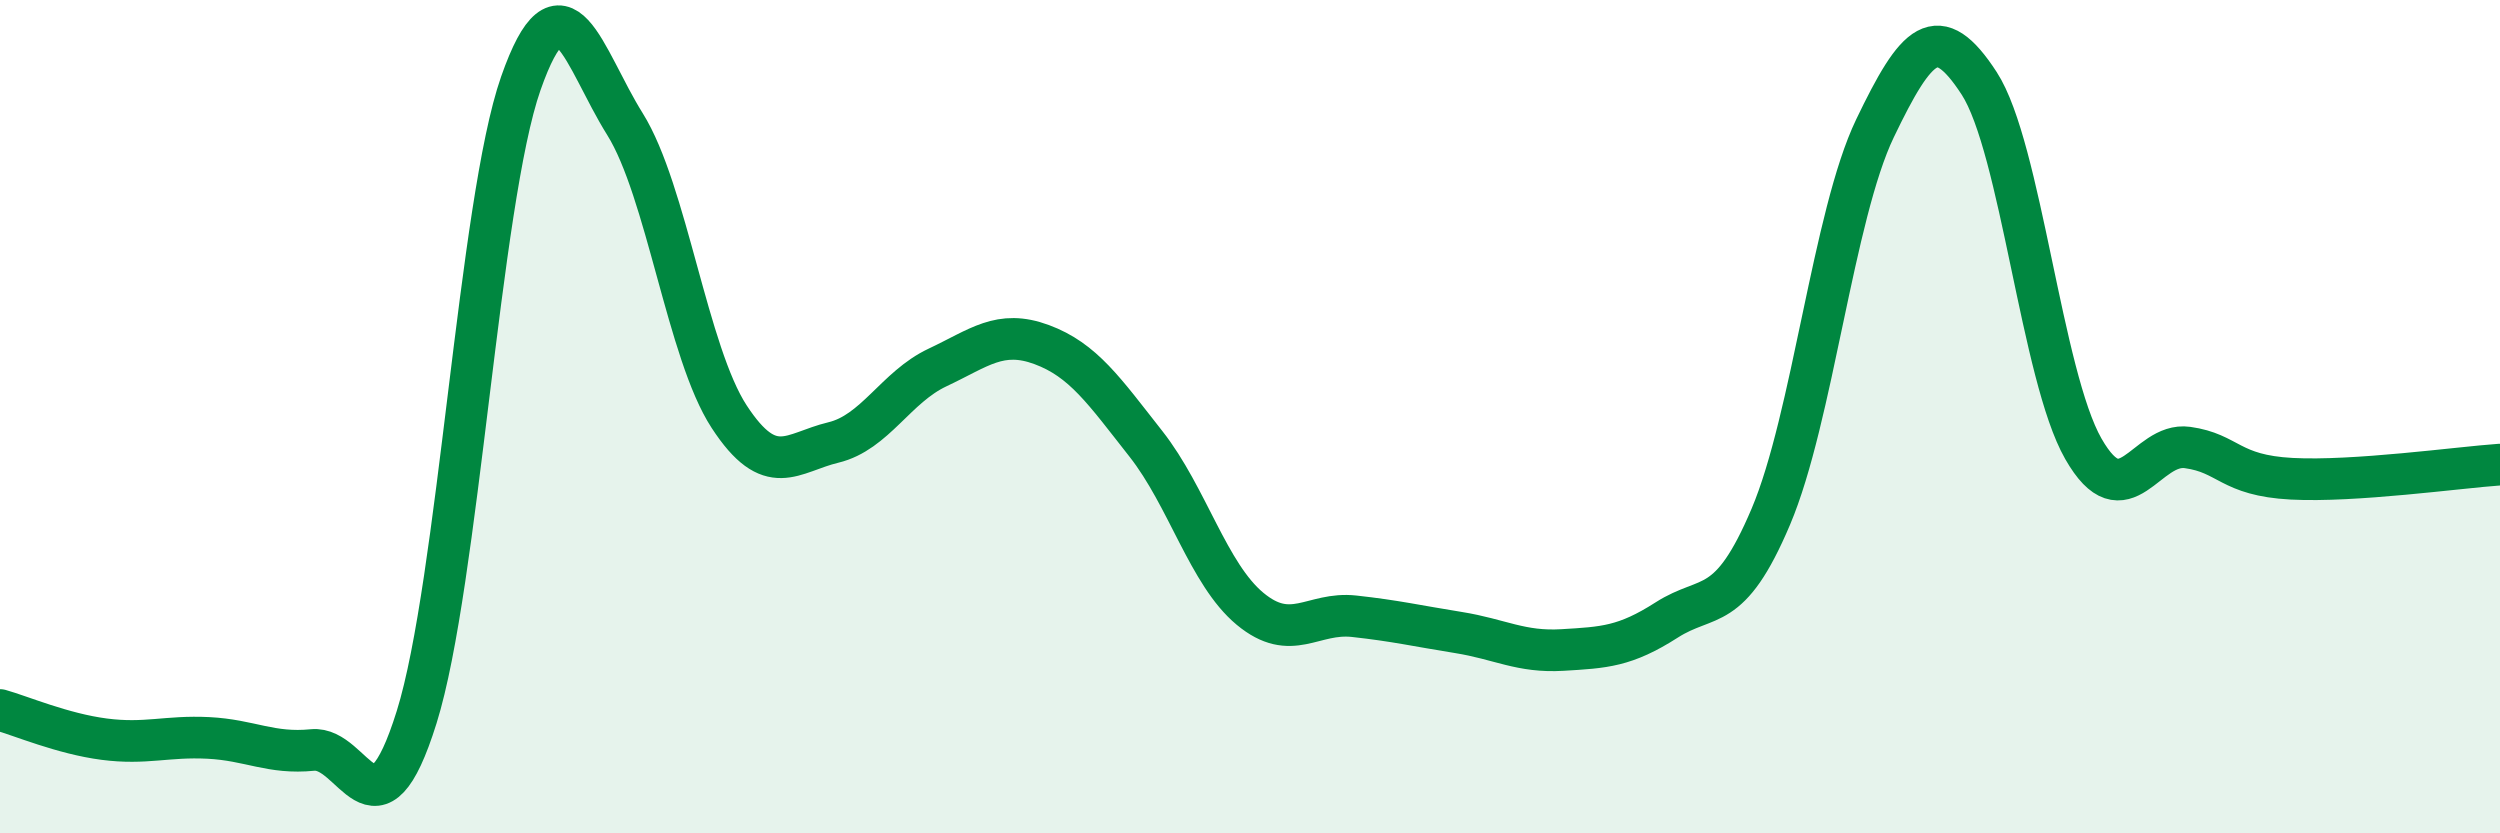 
    <svg width="60" height="20" viewBox="0 0 60 20" xmlns="http://www.w3.org/2000/svg">
      <path
        d="M 0,17.04 C 0.5,17.18 1.5,17.61 2.5,17.74 C 3.5,17.87 4,17.66 5,17.71 C 6,17.76 6.5,18.1 7.5,18 C 8.5,17.9 9,20.41 10,17.21 C 11,14.01 11.5,4.85 12.5,2 C 13.5,-0.85 14,1.38 15,2.98 C 16,4.58 16.5,8.47 17.5,10 C 18.5,11.53 19,10.86 20,10.62 C 21,10.38 21.5,9.29 22.5,8.82 C 23.5,8.35 24,7.9 25,8.27 C 26,8.64 26.5,9.38 27.5,10.65 C 28.5,11.92 29,13.78 30,14.61 C 31,15.44 31.5,14.68 32.5,14.79 C 33.5,14.9 34,15.02 35,15.18 C 36,15.34 36.5,15.66 37.5,15.6 C 38.5,15.54 39,15.52 40,14.88 C 41,14.24 41.5,14.76 42.5,12.4 C 43.5,10.04 44,5.16 45,3.08 C 46,1 46.5,0.46 47.5,2 C 48.5,3.54 49,9.02 50,10.77 C 51,12.52 51.5,10.6 52.5,10.74 C 53.5,10.88 53.5,11.41 55,11.49 C 56.5,11.57 59,11.22 60,11.15L60 20L0 20Z"
        fill="#008740"
        opacity="0.1"
        stroke-linecap="round"
        stroke-linejoin="round"
      />
      <path
        d="M 0,17.04 C 0.5,17.18 1.5,17.61 2.5,17.74 C 3.5,17.87 4,17.66 5,17.71 C 6,17.76 6.5,18.1 7.5,18 C 8.5,17.9 9,20.41 10,17.21 C 11,14.01 11.5,4.85 12.5,2 C 13.5,-0.85 14,1.38 15,2.98 C 16,4.58 16.5,8.47 17.5,10 C 18.5,11.53 19,10.86 20,10.62 C 21,10.38 21.5,9.29 22.5,8.82 C 23.5,8.35 24,7.9 25,8.27 C 26,8.64 26.5,9.38 27.5,10.65 C 28.5,11.92 29,13.78 30,14.61 C 31,15.44 31.5,14.68 32.5,14.79 C 33.5,14.9 34,15.02 35,15.18 C 36,15.34 36.5,15.66 37.5,15.6 C 38.5,15.54 39,15.52 40,14.88 C 41,14.24 41.5,14.76 42.5,12.4 C 43.5,10.04 44,5.16 45,3.08 C 46,1 46.5,0.46 47.5,2 C 48.5,3.54 49,9.02 50,10.77 C 51,12.52 51.5,10.6 52.5,10.74 C 53.5,10.88 53.5,11.41 55,11.49 C 56.5,11.57 59,11.22 60,11.15"
        stroke="#008740"
        stroke-width="1"
        fill="none"
        stroke-linecap="round"
        stroke-linejoin="round"
      />
    </svg>
  